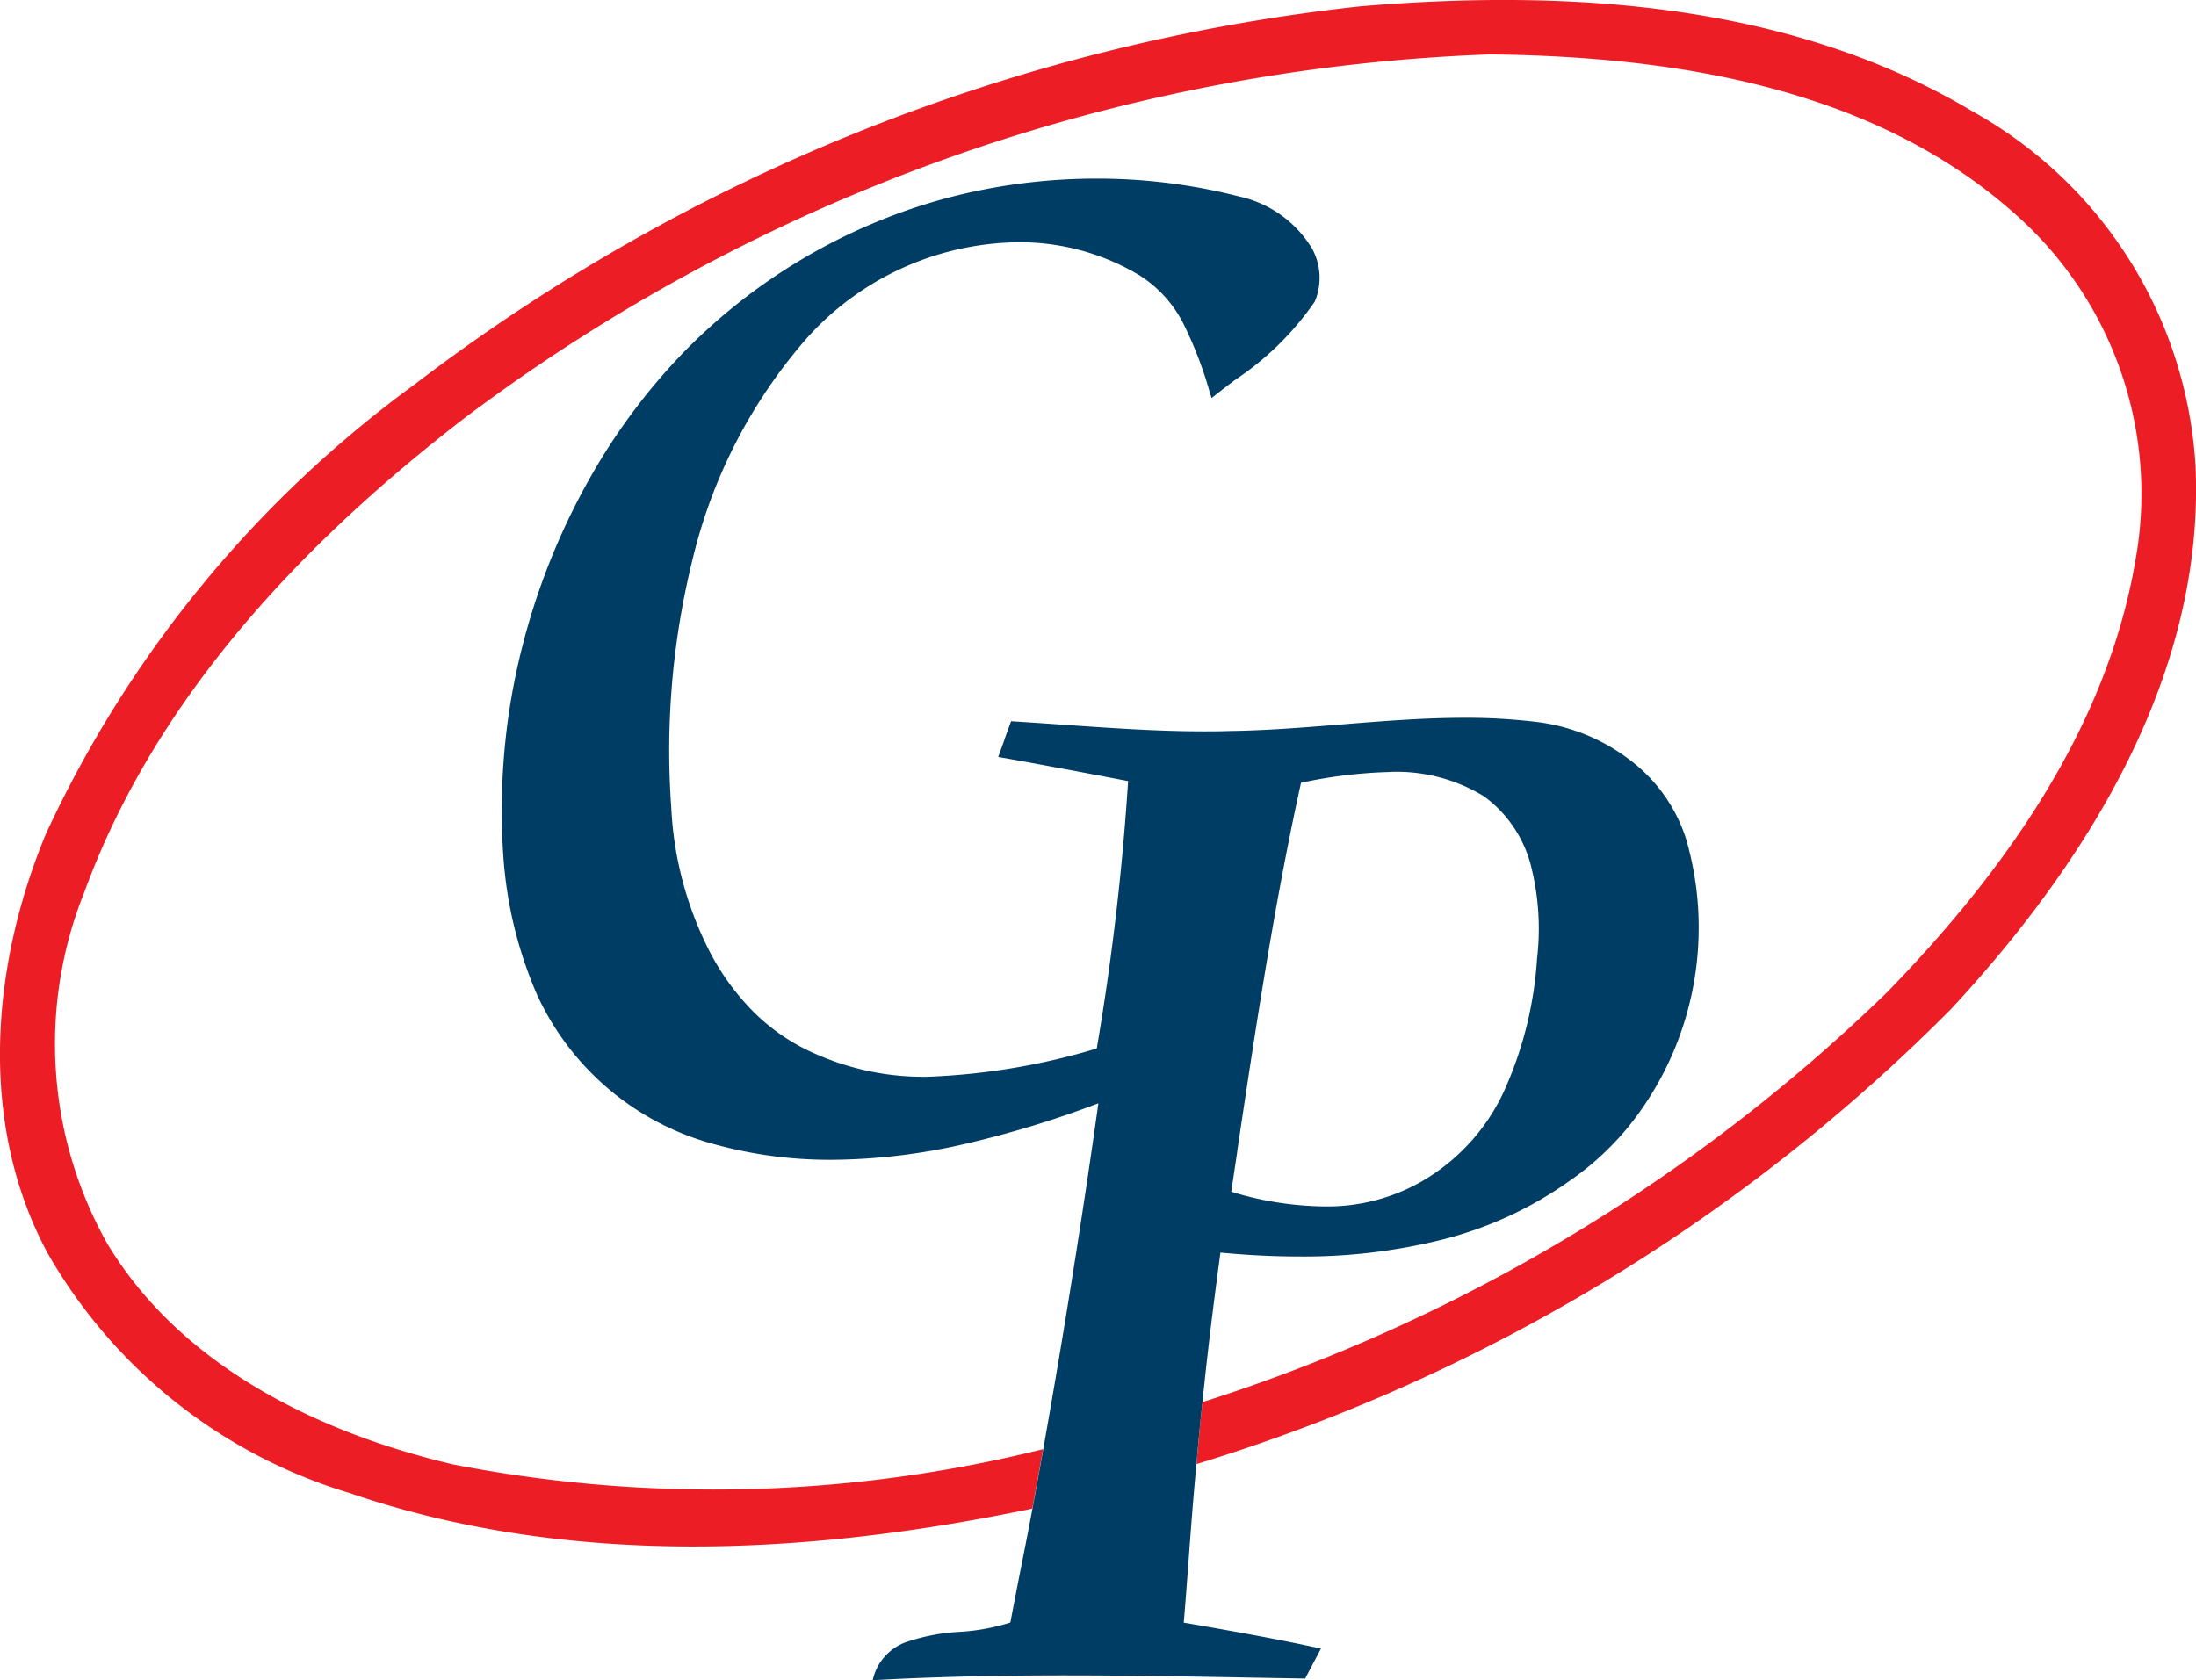 <svg xmlns="http://www.w3.org/2000/svg" width="51.728" height="39.588" viewBox="0 0 51.728 39.588"><g transform="translate(-616.272 244.739)"><path d="M36.028-145.008a44.617,44.617,0,0,1,22.3-8.917c4.881-.407,10.108-.092,14.409,2.479a10.245,10.245,0,0,1,5.25,8.355c.223,4.9-2.544,9.332-5.761,12.795a42.557,42.557,0,0,1-17.772,10.719c.042-.488.088-.976.142-1.46a40.972,40.972,0,0,0,16.123-9.654c2.748-2.821,5.181-6.219,5.853-10.181A8.786,8.786,0,0,0,73.77-149c-3.34-3.009-8.063-3.743-12.406-3.79a42.74,42.74,0,0,0-24.186,8.594c-3.79,2.925-7.252,6.576-8.921,11.142a9.6,9.6,0,0,0,.538,8.279c1.733,2.886,4.981,4.466,8.159,5.208a32.134,32.134,0,0,0,13.886-.361c-.062.35-.188,1.053-.254,1.4-5.281,1.1-10.915,1.4-16.088-.369a12.267,12.267,0,0,1-7.1-5.638c-1.649-3.048-1.341-6.787-.042-9.9a27.308,27.308,0,0,1,8.671-10.573" transform="translate(590.002 -90.667)" fill="#ed1d25"/><path d="M8.74,35.38h0a1.232,1.232,0,0,1,.771-.893,4.651,4.651,0,0,1,1.272-.247,4.935,4.935,0,0,0,1.2-.22c.083-.447.172-.9.259-1.338s.177-.892.26-1.34c.067-.356.193-1.059.254-1.4.5-2.812.936-5.556,1.3-8.155a24.289,24.289,0,0,1-3.087.944,14.3,14.3,0,0,1-3.195.387,10.224,10.224,0,0,1-2.762-.366A6.418,6.418,0,0,1,.838,19.238a9.859,9.859,0,0,1-.8-3.291,15.812,15.812,0,0,1,.139-3.4A16.134,16.134,0,0,1,2.334,6.619,14.507,14.507,0,0,1,4.265,4.114,13.637,13.637,0,0,1,10.216.533,13.768,13.768,0,0,1,14.015,0a13.494,13.494,0,0,1,3.357.421,2.675,2.675,0,0,1,1.722,1.236A1.435,1.435,0,0,1,19.152,2.9a6.945,6.945,0,0,1-1.875,1.842c-.184.14-.374.284-.554.429l-.06-.188,0-.007a9.437,9.437,0,0,0-.583-1.515,2.9,2.9,0,0,0-1.065-1.188A5.475,5.475,0,0,0,12.177,1.5a6.786,6.786,0,0,0-5,2.273A12.239,12.239,0,0,0,4.5,8.959a18.7,18.7,0,0,0-.505,5.863,8.309,8.309,0,0,0,.918,3.416A5.784,5.784,0,0,0,5.951,19.65a4.734,4.734,0,0,0,1.475.987,6.252,6.252,0,0,0,2.617.524,15.833,15.833,0,0,0,3.975-.666,60.387,60.387,0,0,0,.738-6.3c-.767-.148-1.92-.367-3.059-.569l.145-.4,0-.008.005-.015L12,12.785c.408.025.823.054,1.225.082h0c1.087.076,2.21.156,3.317.156.2,0,.4,0,.585-.008.886-.011,1.787-.084,2.659-.155.948-.077,1.928-.156,2.891-.156a13.742,13.742,0,0,1,1.722.1,4.5,4.5,0,0,1,2.154.876A3.764,3.764,0,0,1,27.9,15.56a7.477,7.477,0,0,1-1.13,6.481,6.671,6.671,0,0,1-1.622,1.579,8.937,8.937,0,0,1-3.031,1.388,13.455,13.455,0,0,1-3.333.388c-.59,0-1.213-.031-1.853-.092-.141,1.048-.3,2.286-.423,3.524-.048.434-.095.912-.142,1.461-.073.76-.131,1.535-.187,2.286v.007c-.035.473-.072.963-.112,1.443l.017,0c1.055.184,2.146.375,3.215.609l-.373.707-1.2-.021c-1.456-.027-2.961-.054-4.443-.054-1.7,0-3.187.037-4.545.114Zm12.205-21.4a11.218,11.218,0,0,0-2.116.255c-.632,2.861-1.073,5.81-1.5,8.661l0,.017q-.072.479-.143.957a7.712,7.712,0,0,0,2.175.346,4.475,4.475,0,0,0,2.31-.588,4.752,4.752,0,0,0,2-2.263,8.935,8.935,0,0,0,.718-2.987,6.034,6.034,0,0,0-.122-2.1,2.929,2.929,0,0,0-1.128-1.724A3.94,3.94,0,0,0,20.945,13.978Z" transform="translate(628.089 -240.531)" fill="#003d64"/></g></svg>